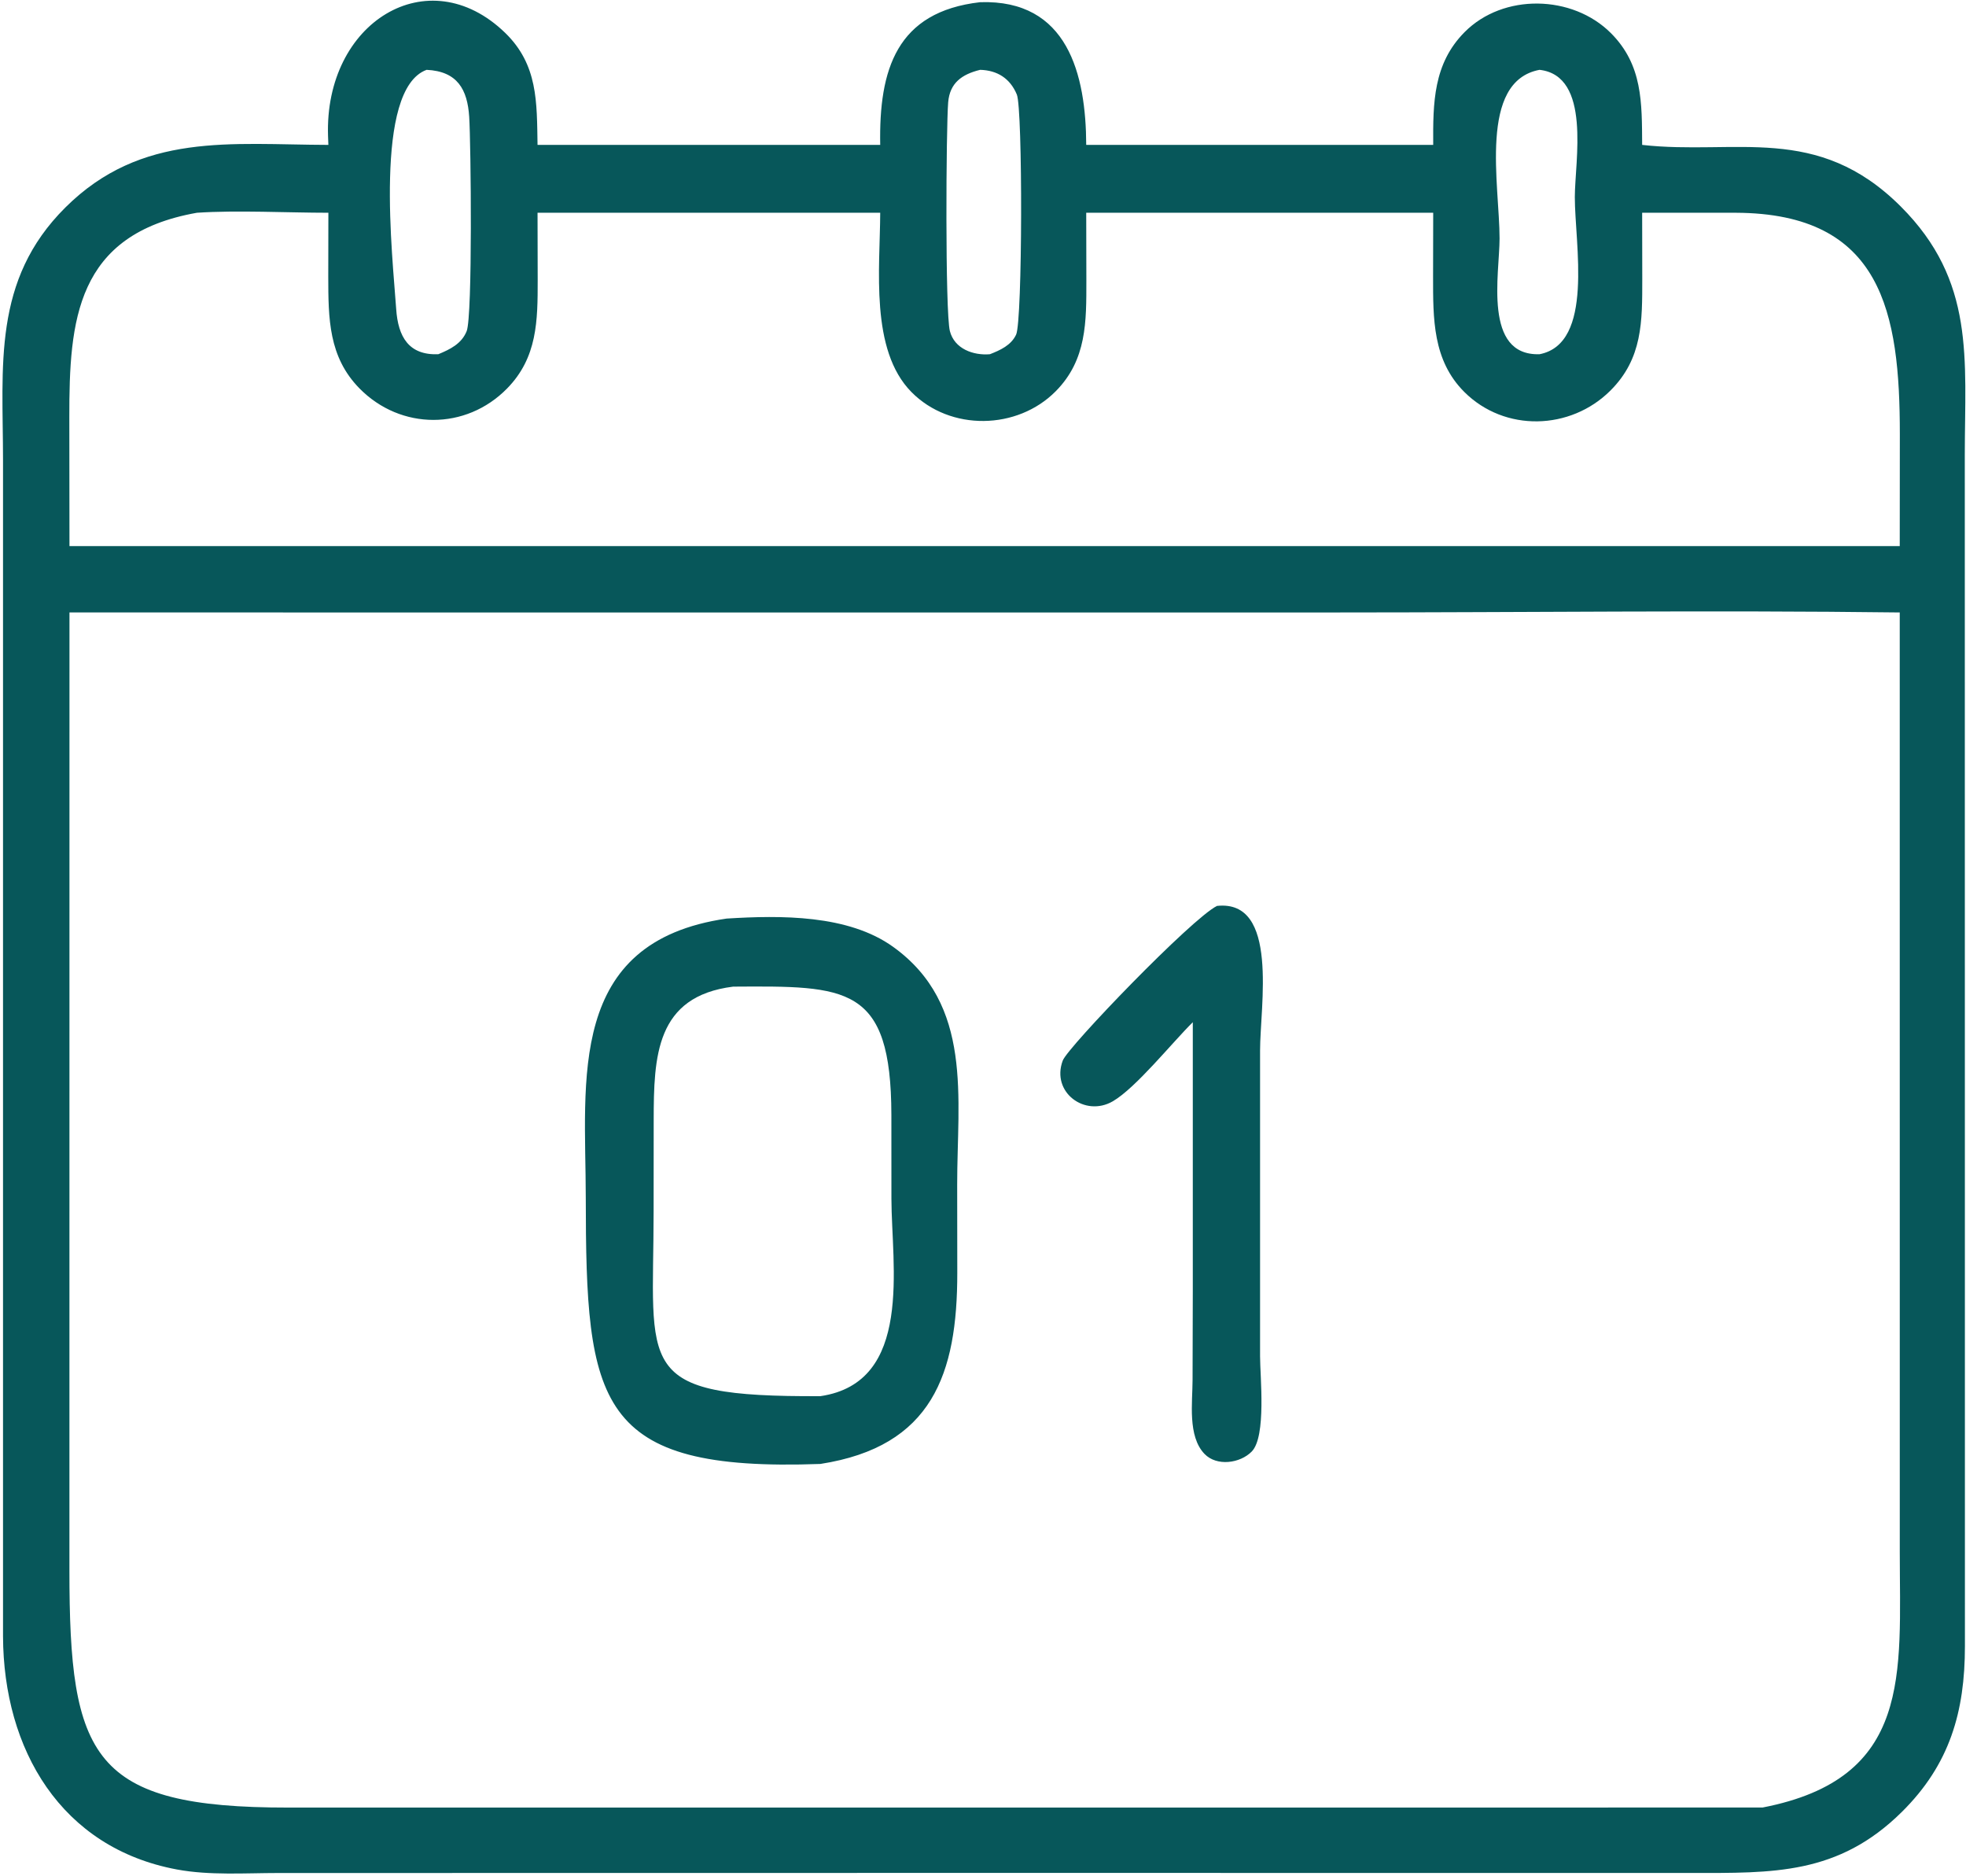 <svg width="609" height="581" viewBox="0 0 609 581" fill="none" xmlns="http://www.w3.org/2000/svg">
<path d="M272.66 44.874C272.23 21.524 277.728 3.633 303.616 0.679C330.772 -0.215 336.394 23.078 336.474 44.874H443.956C443.888 31.887 443.95 19.741 453.702 9.927C465.672 -2.123 487.09 -1.659 498.992 10.245C508.874 20.125 508.594 31.823 508.684 44.874C537.616 48.136 562.87 38.054 588.792 63.947C611.904 87.031 608.652 111.063 608.626 140.747L608.666 509.797C608.67 530.131 603.972 546.453 589.132 561.137C569.39 580.671 549.242 580.055 523.664 580.047L306.638 580.031L86.204 580.059C75.972 580.063 64.942 580.845 54.87 578.979C18.85 572.307 1.07 541.779 0.936 506.763V142.557C0.93 113.327 -2.448 86.82 20.254 64.252C43.812 40.833 71.456 44.792 101.72 44.874L101.616 42.158C100.414 6.879 132.616 -12.928 156.454 10.146C166.678 20.044 166.282 31.64 166.512 44.874H272.66ZM303.616 21.627C297.93 23.015 294.208 25.701 293.712 31.692C293.064 39.505 292.746 96.659 294.238 102.519C295.644 108.045 301.51 110.139 306.638 109.701C309.834 108.455 313.206 106.943 314.758 103.635C316.744 99.397 316.824 33.706 314.98 29.273C312.882 24.233 308.878 21.77 303.616 21.627ZM476.894 21.627C457.866 25.201 464.524 57.437 464.514 73.871C464.508 84.77 459.358 110.241 476.894 109.701C493.902 106.423 487.82 75.534 487.826 61.038C487.832 49.984 493.028 23.451 476.894 21.627ZM132.148 21.627C115.588 27.671 121.67 79.903 122.724 95.695C123.304 104.371 126.678 110.063 135.768 109.701C139.406 108.203 143.002 106.457 144.556 102.557C146.42 97.88 145.88 44.42 145.34 36.151C144.792 27.735 141.714 22.076 132.148 21.627ZM61.002 65.891C23.426 72.54 21.452 99.376 21.474 129.175L21.52 169.123H588.476L588.506 134.525C588.508 96.817 583.07 66.085 537.748 65.891H508.684L508.718 86.379C508.718 99.582 508.834 111.005 498.85 120.963C486.486 133.291 466.132 133.885 453.61 121.403C443.76 111.585 443.92 98.638 443.918 85.678L443.956 65.891H336.474L336.518 86.871C336.524 99.626 336.664 111.395 327.076 121.121C315.132 133.235 294.332 133.581 282.33 121.411C269.442 108.341 272.598 83.183 272.66 65.891H166.512L166.558 86.698C166.562 99.326 166.488 110.729 157.062 120.329C144.326 133.303 124.146 133.265 111.386 120.317C101.744 110.533 101.714 98.603 101.684 85.684L101.72 65.891C89.042 65.885 73.332 65.055 61.002 65.891ZM64.372 189.675H21.52L21.504 486.264C21.496 544.368 28.426 559.841 89.35 559.797L545.962 559.783C592.532 550.769 588.484 518.322 588.488 480.73L588.476 189.675C530.32 188.947 472.074 189.675 413.906 189.677L64.372 189.675Z" fill="#07575A"/>
<path d="M369.488 316.574C363.052 322.928 351.866 336.906 344.704 341.066C336.102 346.064 325.524 338.298 329.204 328.448C330.768 324.26 369.26 284.316 376.996 280.554C396.288 278.504 390.32 311.678 390.326 325.34V420.038C390.324 426.282 392.314 444.854 387.752 449.524C384.164 453.196 376.91 454.208 373.118 450.27C367.834 444.778 369.408 434.284 369.416 427.416L369.488 399.75V316.574ZM254.124 453.376C184.458 455.906 181.524 434.624 181.452 370.772C181.41 334.506 175.356 291.658 225.098 284.474C241.832 283.436 262.724 283.222 276.648 293.222C301.556 311.114 296.486 340.102 296.502 366.802L296.534 394.154C296.56 425.534 288.774 447.992 254.124 453.376ZM227.102 305.554C203.104 308.55 202.518 327.152 202.492 346.95L202.468 375.088C202.456 424.002 195.938 432.654 254.124 432.384C283.038 428.162 276.162 391.786 276.132 371.298L276.118 345.268C276.036 305.016 262.366 305.332 227.102 305.554Z" fill="#07575A"/>
</svg>
